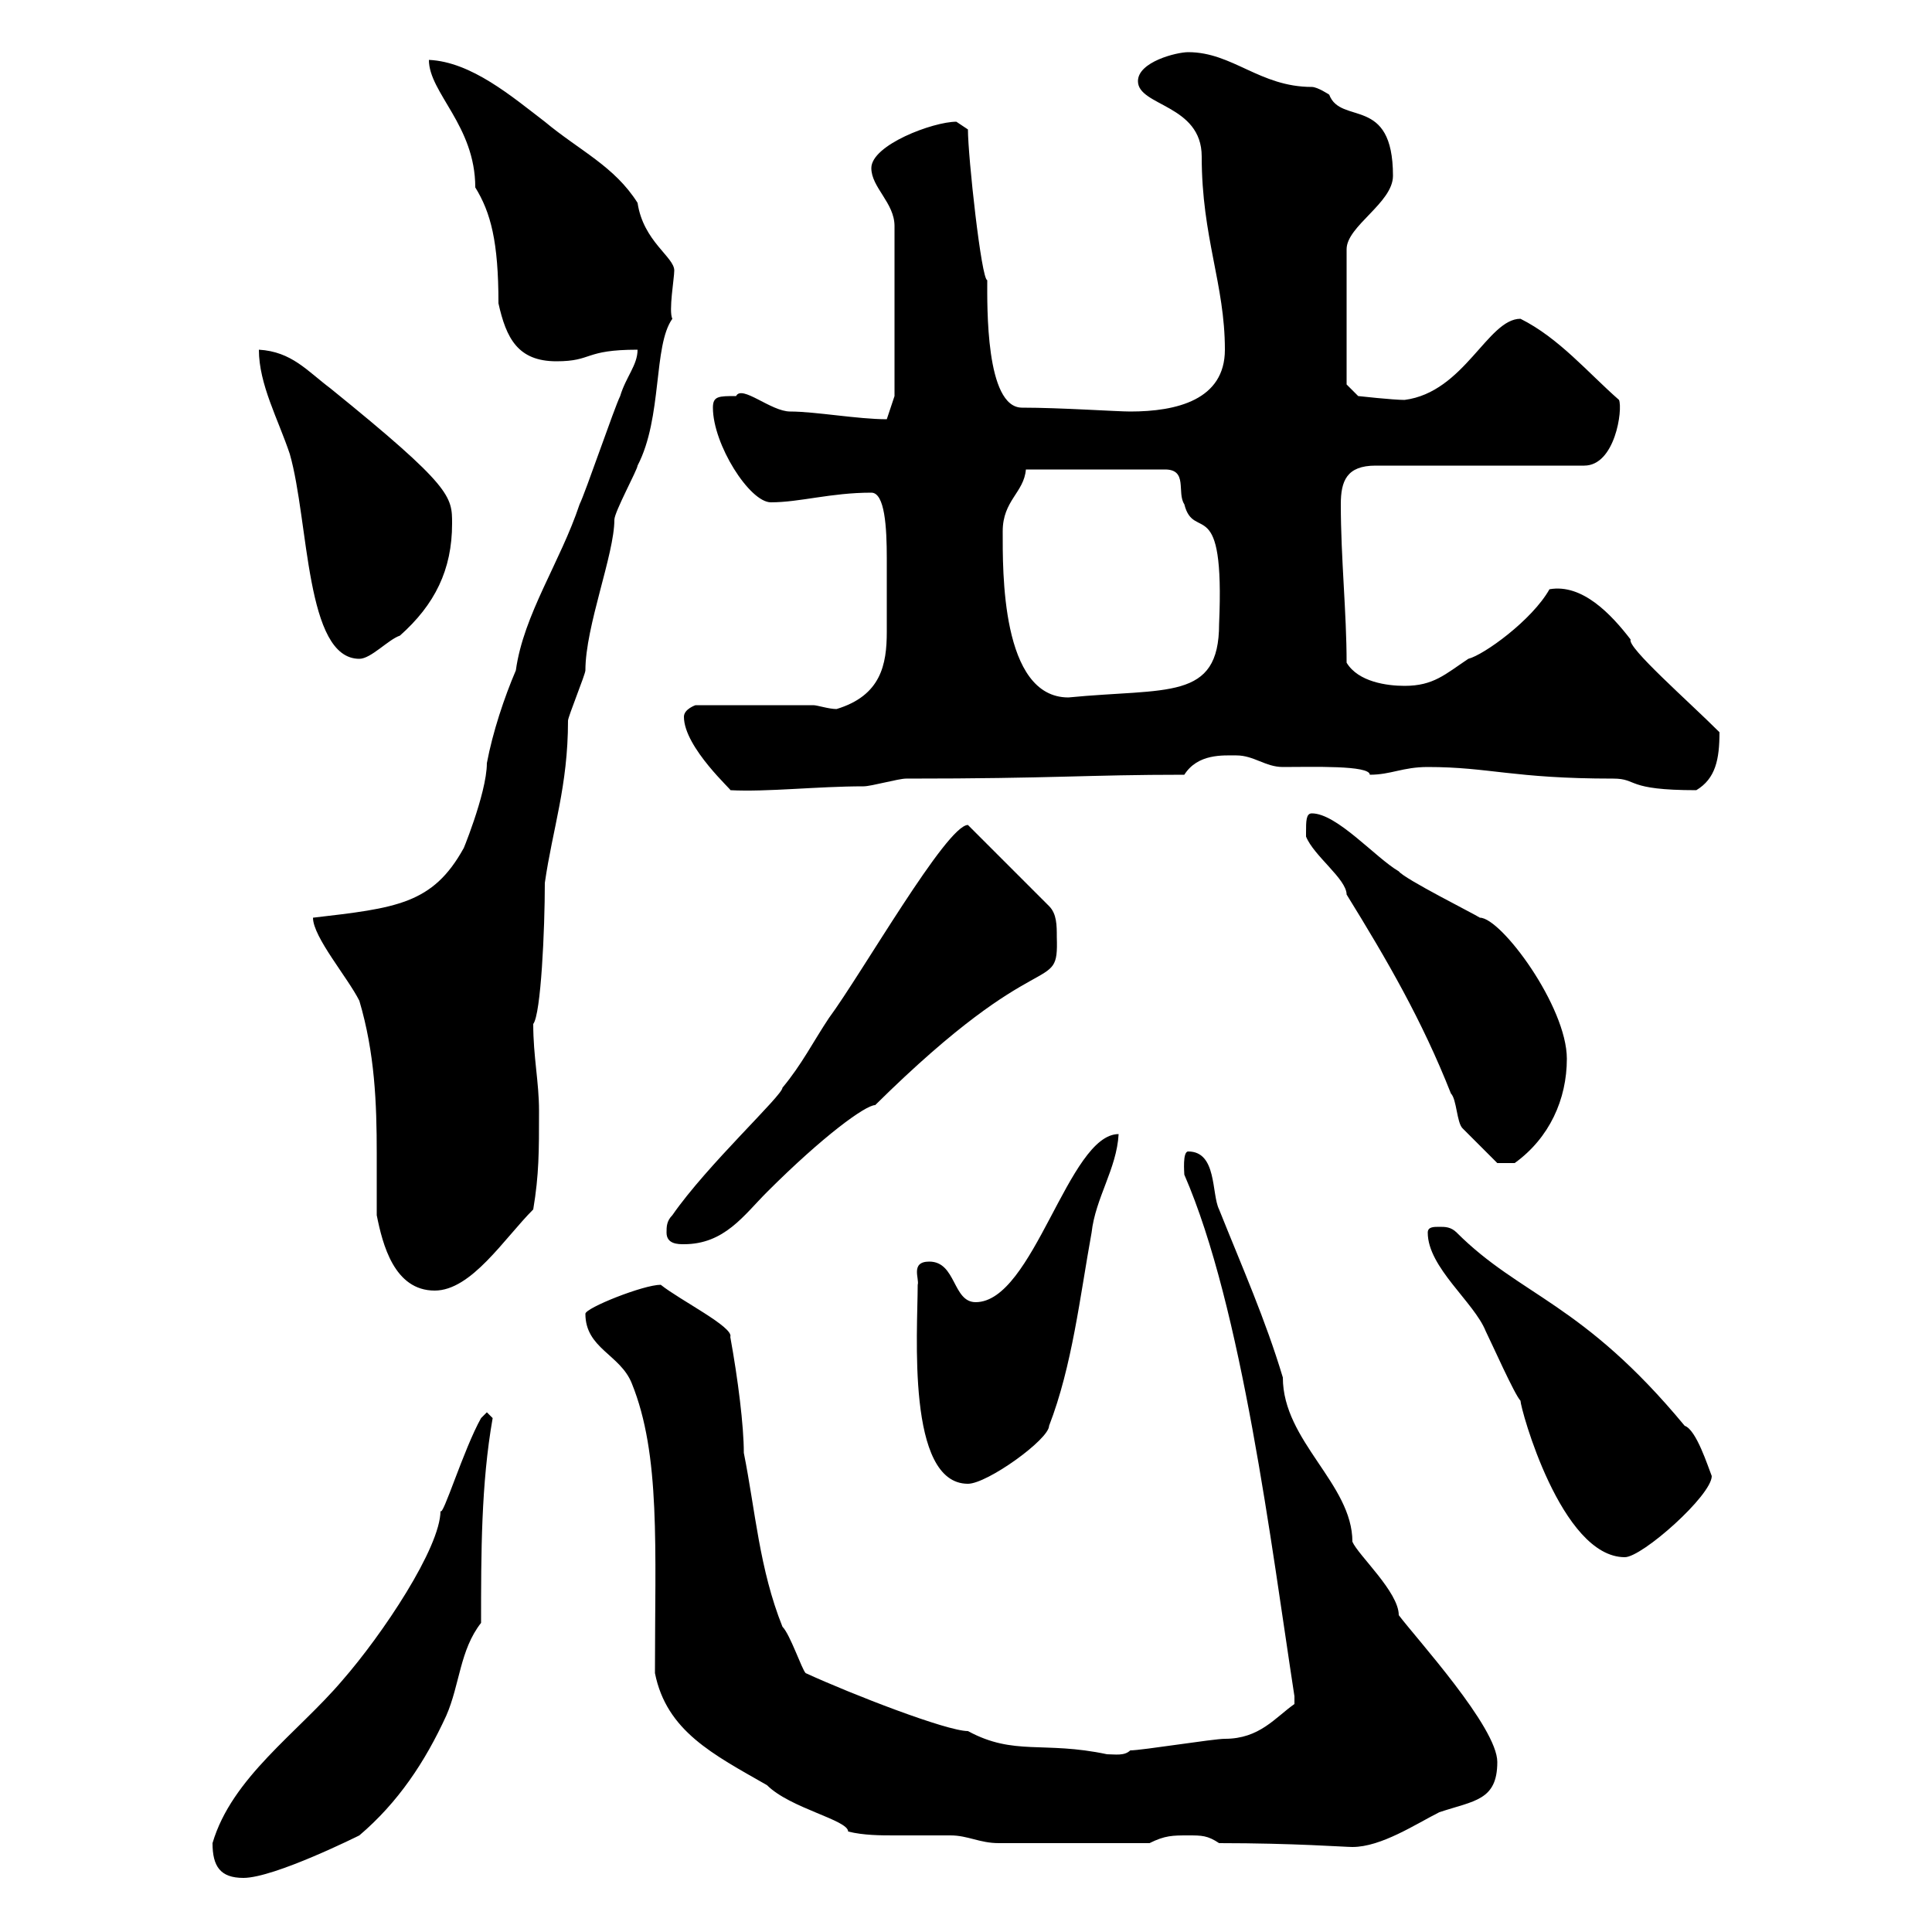 <svg xmlns="http://www.w3.org/2000/svg" xmlns:xlink="http://www.w3.org/1999/xlink" width="300" height="300"><path d="M33 286.20C33 289.80 34.20 291.60 37.80 291.60C42.60 291.60 55.80 285 55.80 285C61.80 279.90 66 273.60 69.30 266.40C71.40 261.60 71.40 256.20 74.70 252C74.70 241.20 74.70 230.40 76.50 220.20C76.50 220.20 75.60 219.30 75.60 219.30L74.70 220.20C72 225 68.70 235.80 68.40 234.60C68.40 240.30 59.40 253.80 53.10 261C46.20 269.10 36 276 33 286.20ZM189.30 286.20C201 286.20 208.80 286.80 210 286.80C214.50 286.80 219.90 283.20 223.50 281.40C228.90 279.60 232.50 279.60 232.50 273.60C232.50 268.20 219.90 254.40 217.20 250.80C217.20 247.20 210.90 241.50 210 239.40C210 230.40 199.20 223.80 199.20 213.90C196.50 204.90 192.90 196.80 189.30 187.80C188.10 185.40 189 178.80 184.50 178.80C183.60 178.80 183.90 182.10 183.90 182.40C192.90 203.10 197.40 240 201 263.40C201 263.40 201 263.40 201 264.60C198 266.70 195.60 270 190.20 270C188.40 270 177.30 271.80 175.50 271.80C174.60 272.70 173.10 272.40 171.90 272.40C162 270.30 157.50 272.70 150.30 268.80C147 268.80 132.30 263.10 125.10 259.80C124.50 259.20 122.70 253.80 121.50 252.60C117.90 243.60 117.30 234.60 115.50 225.60C115.50 221.40 114.60 214.20 113.40 207.60C114 206.10 105.60 201.90 102.60 199.50C99.90 199.50 90.90 203.10 90.90 204C90.90 209.40 96.30 210.30 98.10 214.80C102.60 225.90 101.70 240.30 101.70 259.80C103.50 268.80 110.70 272.40 119.10 277.20C122.70 280.80 131.70 282.60 131.70 284.40C134.10 285 136.80 285 138.90 285C141.60 285 144.60 285 147.60 285C150.30 285 152.10 286.20 155.10 286.20L178.50 286.20C180.90 285 182.10 285 184.50 285C186.60 285 187.50 285 189.30 286.20ZM221.70 191.40C221.70 196.80 228.90 202.20 230.70 206.70C231.60 208.50 235.20 216.60 236.10 217.50C236.10 218.70 242.40 241.80 252.30 241.80C255 241.80 265.80 232.20 265.80 229.20C265.20 227.70 263.40 222 261.60 221.40C245.70 202.20 236.10 201.30 226.20 191.40C225.30 190.50 224.40 190.50 223.50 190.50C222.60 190.50 221.70 190.50 221.70 191.40ZM142.50 199.50C142.50 206.70 140.70 230.40 150.30 230.40C153.30 230.40 162.90 223.50 162.90 221.40C166.50 212.10 167.70 201.30 169.50 191.40C170.10 186 173.40 181.50 173.70 176.10C165.90 176.10 160.50 202.20 151.50 202.20C147.90 202.20 148.50 195.90 144.30 195.90C141.30 195.90 142.80 198.60 142.50 199.50ZM58.50 188.70C59.40 193.20 61.20 200.40 67.50 200.40C73.20 200.40 78.30 192.30 82.80 187.80C83.70 182.40 83.70 178.80 83.70 172.50C83.70 168 82.80 164.10 82.80 159C84 157.50 84.60 144.30 84.60 137.10C85.80 128.70 88.20 122.10 88.20 111.90C88.20 111.30 90.90 104.70 90.90 104.10C90.90 97.20 95.40 86.10 95.40 80.70C95.40 79.50 99 72.90 99 72.30C102.90 64.80 101.40 53.70 104.40 49.50C103.80 48.30 104.70 43.20 104.70 42C104.70 39.90 99.90 37.50 99 31.50C95.40 25.80 90 23.40 84.60 18.90C79.50 15 73.20 9.60 66.60 9.30C66.60 14.40 73.80 19.50 73.80 29.10C76.20 33 77.40 37.50 77.40 47.10C78.60 52.50 80.40 56.10 86.40 56.10C92.10 56.10 90.60 54.30 99 54.30C99 56.70 97.20 58.50 96.30 61.50C95.40 63.30 90.90 76.50 90 78.30C87 87.30 81.30 95.40 80.10 104.10C78.30 108.30 76.50 113.70 75.60 118.50C75.60 123.30 71.40 133.20 72 131.70C67.20 140.40 61.50 141 48.60 142.50C48.60 145.50 54 151.80 55.80 155.40C58.20 163.50 58.50 171.30 58.50 179.10C58.50 182.40 58.50 185.70 58.50 188.70ZM103.50 191.40C103.50 193.20 105.30 193.20 106.20 193.20C112.50 193.20 115.50 188.70 119.10 185.10C127.80 176.40 134.40 171.60 135.90 171.60C162 145.80 164.40 154.80 164.10 145.50C164.10 143.70 164.10 141.90 162.90 140.70L150.30 128.10C147 128.10 133.80 151.20 128.70 158.10C126.30 161.70 124.50 165.30 121.50 168.90C121.50 170.10 109.80 180.90 104.40 188.70C103.50 189.60 103.50 190.50 103.50 191.40ZM202.80 129.30C202.80 129.30 202.80 129.90 202.80 129.90C204 132.90 209.10 136.50 209.10 138.90C215.40 149.10 220.80 158.40 225.30 169.80C226.20 170.70 226.20 174.30 227.10 175.20C228.90 177 232.50 180.60 232.50 180.60L235.20 180.60C240.60 176.70 243.30 170.70 243.30 164.40C243.30 156.30 233.10 142.50 229.80 142.50C228.90 141.90 218.10 136.50 217.20 135.30C213.60 133.20 207.60 126.30 203.70 126.30C202.80 126.30 202.80 127.50 202.80 129.30ZM106.20 111.30C106.20 116.10 114 123 113.40 122.70C119.10 123 126.90 122.10 134.10 122.10C135.30 122.10 139.50 120.90 140.70 120.90C163.80 120.90 168.60 120.30 183.90 120.30C186 117 189.90 117.30 192 117.30C194.70 117.30 196.50 119.10 199.20 119.10C203.70 119.10 212.70 118.80 212.70 120.30C216 120.30 217.80 119.10 221.70 119.10C231.30 119.10 234.90 120.90 250.50 120.90C254.40 120.90 252.30 122.70 263.40 122.70C266.40 120.90 267 117.90 267 113.70C262.20 108.90 252.60 100.50 253.20 99.30C250.20 95.40 245.70 90.60 240.60 91.50C237.90 96.30 230.40 101.70 228 102.30C224.40 104.70 222.60 106.50 218.10 106.50C215.40 106.50 210.90 105.90 209.10 102.90C209.10 95.10 208.20 86.70 208.20 78.30C208.20 74.70 209.10 72.30 213.60 72.30L246 72.30C250.80 72.30 252 63.60 251.40 62.10C246.60 57.90 242.10 52.50 236.10 49.50C231 49.50 227.40 60.90 218.10 62.10C216.30 62.10 210.90 61.50 210.90 61.50L209.10 59.70L209.10 38.70C209.10 35.10 216.30 31.50 216.30 27.30C216.30 14.70 208.20 19.50 206.40 14.70C206.40 14.70 204.60 13.50 203.70 13.50C195.60 13.50 191.40 8.10 184.50 8.10C182.70 8.10 176.70 9.60 176.70 12.60C176.70 16.50 186.60 16.20 186.60 24.30C186.60 36.90 190.20 44.10 190.20 54.30C190.20 62.10 182.70 63.90 175.50 63.90C173.40 63.90 164.70 63.30 158.70 63.30C153 63.30 153.30 47.40 153.30 43.50C152.40 43.50 150.30 24.30 150.30 20.10C150.30 20.10 148.50 18.90 148.50 18.90C144.90 18.90 135.30 22.50 135.30 26.10C135.30 29.10 138.90 31.50 138.90 35.10L138.90 61.50L137.70 65.10C133.20 65.10 126.60 63.90 122.70 63.90C119.70 63.90 115.20 59.70 114.30 61.50C111.60 61.50 110.70 61.50 110.70 63.30C110.70 69 116.40 78 119.70 78C124.20 78 129 76.50 135.30 76.50C137.40 76.50 137.70 81.90 137.70 86.70C137.70 89.70 137.70 92.10 137.70 93.30C137.70 95.10 137.70 96.90 137.70 98.10C137.70 103.20 136.80 108 129.90 110.10C128.70 110.10 126.90 109.50 126.30 109.50L108 109.50C108 109.50 106.20 110.10 106.20 111.30ZM155.70 82.50C155.70 77.70 159 76.50 159.30 72.90L180.90 72.90C184.50 72.90 182.70 76.50 183.90 78.30C185.40 84.30 190.20 76.20 189.30 96.90C189.30 108.90 181.20 106.80 165.90 108.30C155.40 108.30 155.70 88.50 155.70 82.50ZM40.20 54.30C40.20 59.70 43.20 65.10 45 70.50C48 81 47.40 102.30 55.80 102.30C57.60 102.30 60.30 99.30 62.10 98.70C67.50 93.90 70.20 88.50 70.20 81.30C70.20 77.10 70.20 75.60 51.30 60.30C47.70 57.60 45.30 54.60 40.20 54.30Z"/></svg>